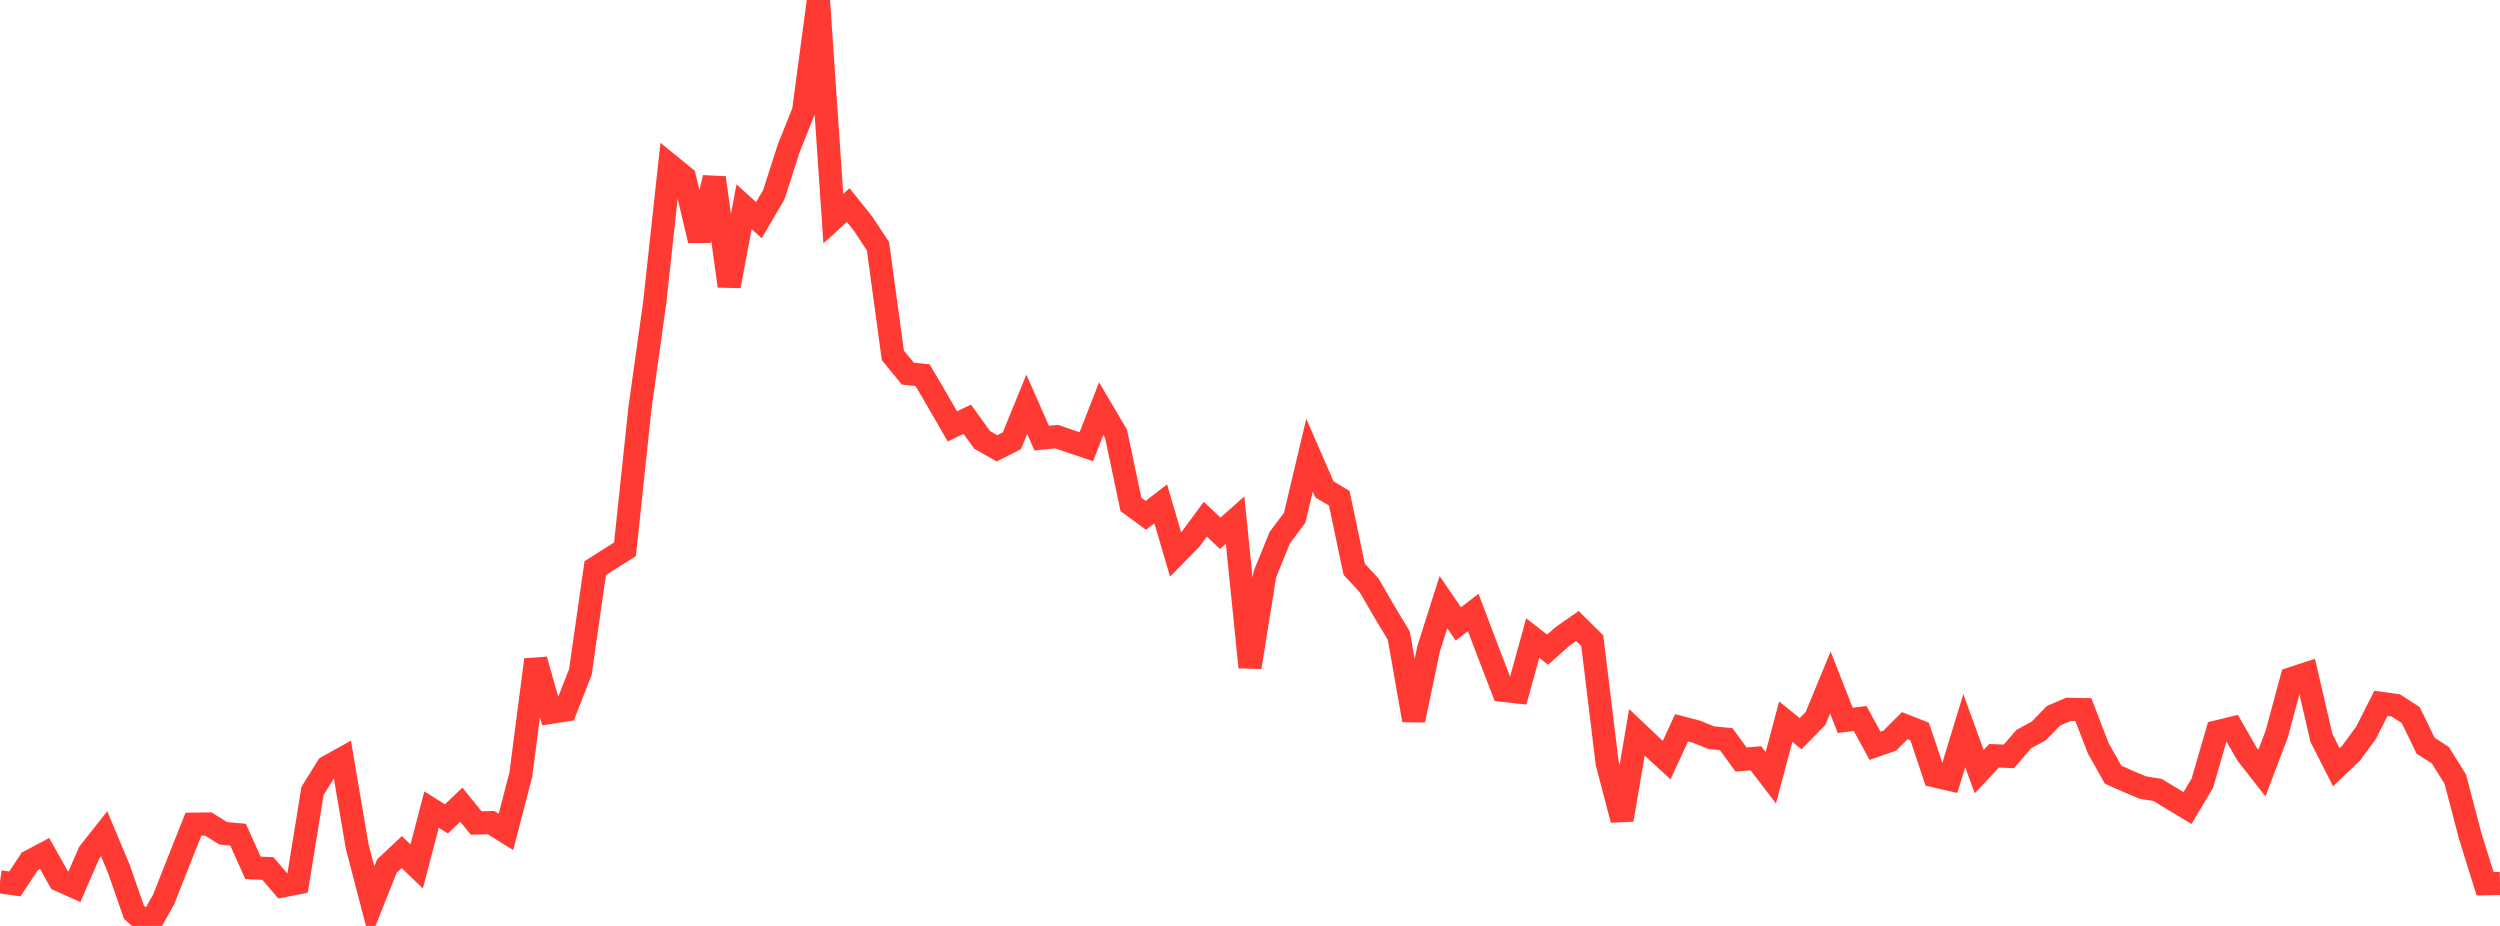 <?xml version="1.0" standalone="no"?>
<!DOCTYPE svg PUBLIC "-//W3C//DTD SVG 1.1//EN" "http://www.w3.org/Graphics/SVG/1.1/DTD/svg11.dtd">

<svg width="135" height="50" viewBox="0 0 135 50" preserveAspectRatio="none" 
  xmlns="http://www.w3.org/2000/svg"
  xmlns:xlink="http://www.w3.org/1999/xlink">


<polyline points="0.0, 47.618 0.804, 47.729 1.607, 46.515 2.411, 46.089 3.214, 47.523 4.018, 47.882 4.821, 46.041 5.625, 45.025 6.429, 46.945 7.232, 49.254 8.036, 50.0 8.839, 48.564 9.643, 46.522 10.446, 44.506 11.25, 44.497 12.054, 44.999 12.857, 45.074 13.661, 46.865 14.464, 46.899 15.268, 47.836 16.071, 47.679 16.875, 42.714 17.679, 41.418 18.482, 40.97 19.286, 45.701 20.089, 48.783 20.893, 46.766 21.696, 46.011 22.5, 46.787 23.304, 43.718 24.107, 44.222 24.911, 43.452 25.714, 44.441 26.518, 44.422 27.321, 44.925 28.125, 41.826 28.929, 35.627 29.732, 38.466 30.536, 38.34 31.339, 36.289 32.143, 30.677 32.946, 30.168 33.75, 29.663 34.554, 22.065 35.357, 16.316 36.161, 8.922 36.964, 9.577 37.768, 12.979 38.571, 9.599 39.375, 15.446 40.179, 11.164 40.982, 11.887 41.786, 10.514 42.589, 8.013 43.393, 6.004 44.196, 0.0 45.0, 11.808 45.804, 11.073 46.607, 12.078 47.411, 13.298 48.214, 19.19 49.018, 20.172 49.821, 20.261 50.625, 21.632 51.429, 23.026 52.232, 22.639 53.036, 23.754 53.839, 24.21 54.643, 23.8 55.446, 21.831 56.25, 23.659 57.054, 23.577 57.857, 23.852 58.661, 24.122 59.464, 22.069 60.268, 23.432 61.071, 27.24 61.875, 27.827 62.679, 27.209 63.482, 29.942 64.286, 29.122 65.089, 28.037 65.893, 28.798 66.696, 28.085 67.5, 36.031 68.304, 31.009 69.107, 29.033 69.911, 27.961 70.714, 24.581 71.518, 26.425 72.321, 26.906 73.125, 30.738 73.929, 31.604 74.732, 32.987 75.536, 34.327 76.339, 38.889 77.143, 35.041 77.946, 32.516 78.75, 33.692 79.554, 33.072 80.357, 35.194 81.161, 37.278 81.964, 37.367 82.768, 34.456 83.571, 35.083 84.375, 34.366 85.179, 33.804 85.982, 34.599 86.786, 41.2 87.589, 44.269 88.393, 39.547 89.196, 40.308 90.0, 41.045 90.804, 39.3 91.607, 39.51 92.411, 39.836 93.214, 39.913 94.018, 41.015 94.821, 40.948 95.625, 41.998 96.429, 38.971 97.232, 39.619 98.036, 38.801 98.839, 36.854 99.643, 38.901 100.446, 38.796 101.25, 40.27 102.054, 39.991 102.857, 39.186 103.661, 39.501 104.464, 41.897 105.268, 42.081 106.071, 39.453 106.875, 41.669 107.679, 40.812 108.482, 40.845 109.286, 39.909 110.089, 39.473 110.893, 38.648 111.696, 38.304 112.5, 38.318 113.304, 40.403 114.107, 41.832 114.911, 42.189 115.714, 42.529 116.518, 42.659 117.321, 43.15 118.125, 43.636 118.929, 42.285 119.732, 39.516 120.536, 39.32 121.339, 40.72 122.143, 41.747 122.946, 39.629 123.75, 36.644 124.554, 36.381 125.357, 39.846 126.161, 41.428 126.964, 40.663 127.768, 39.566 128.571, 37.981 129.375, 38.094 130.179, 38.615 130.982, 40.266 131.786, 40.788 132.589, 42.084 133.393, 45.155 134.196, 47.721 135.0, 47.706" fill="none" stroke="#ff3a33" stroke-width="1.25"/>

</svg>